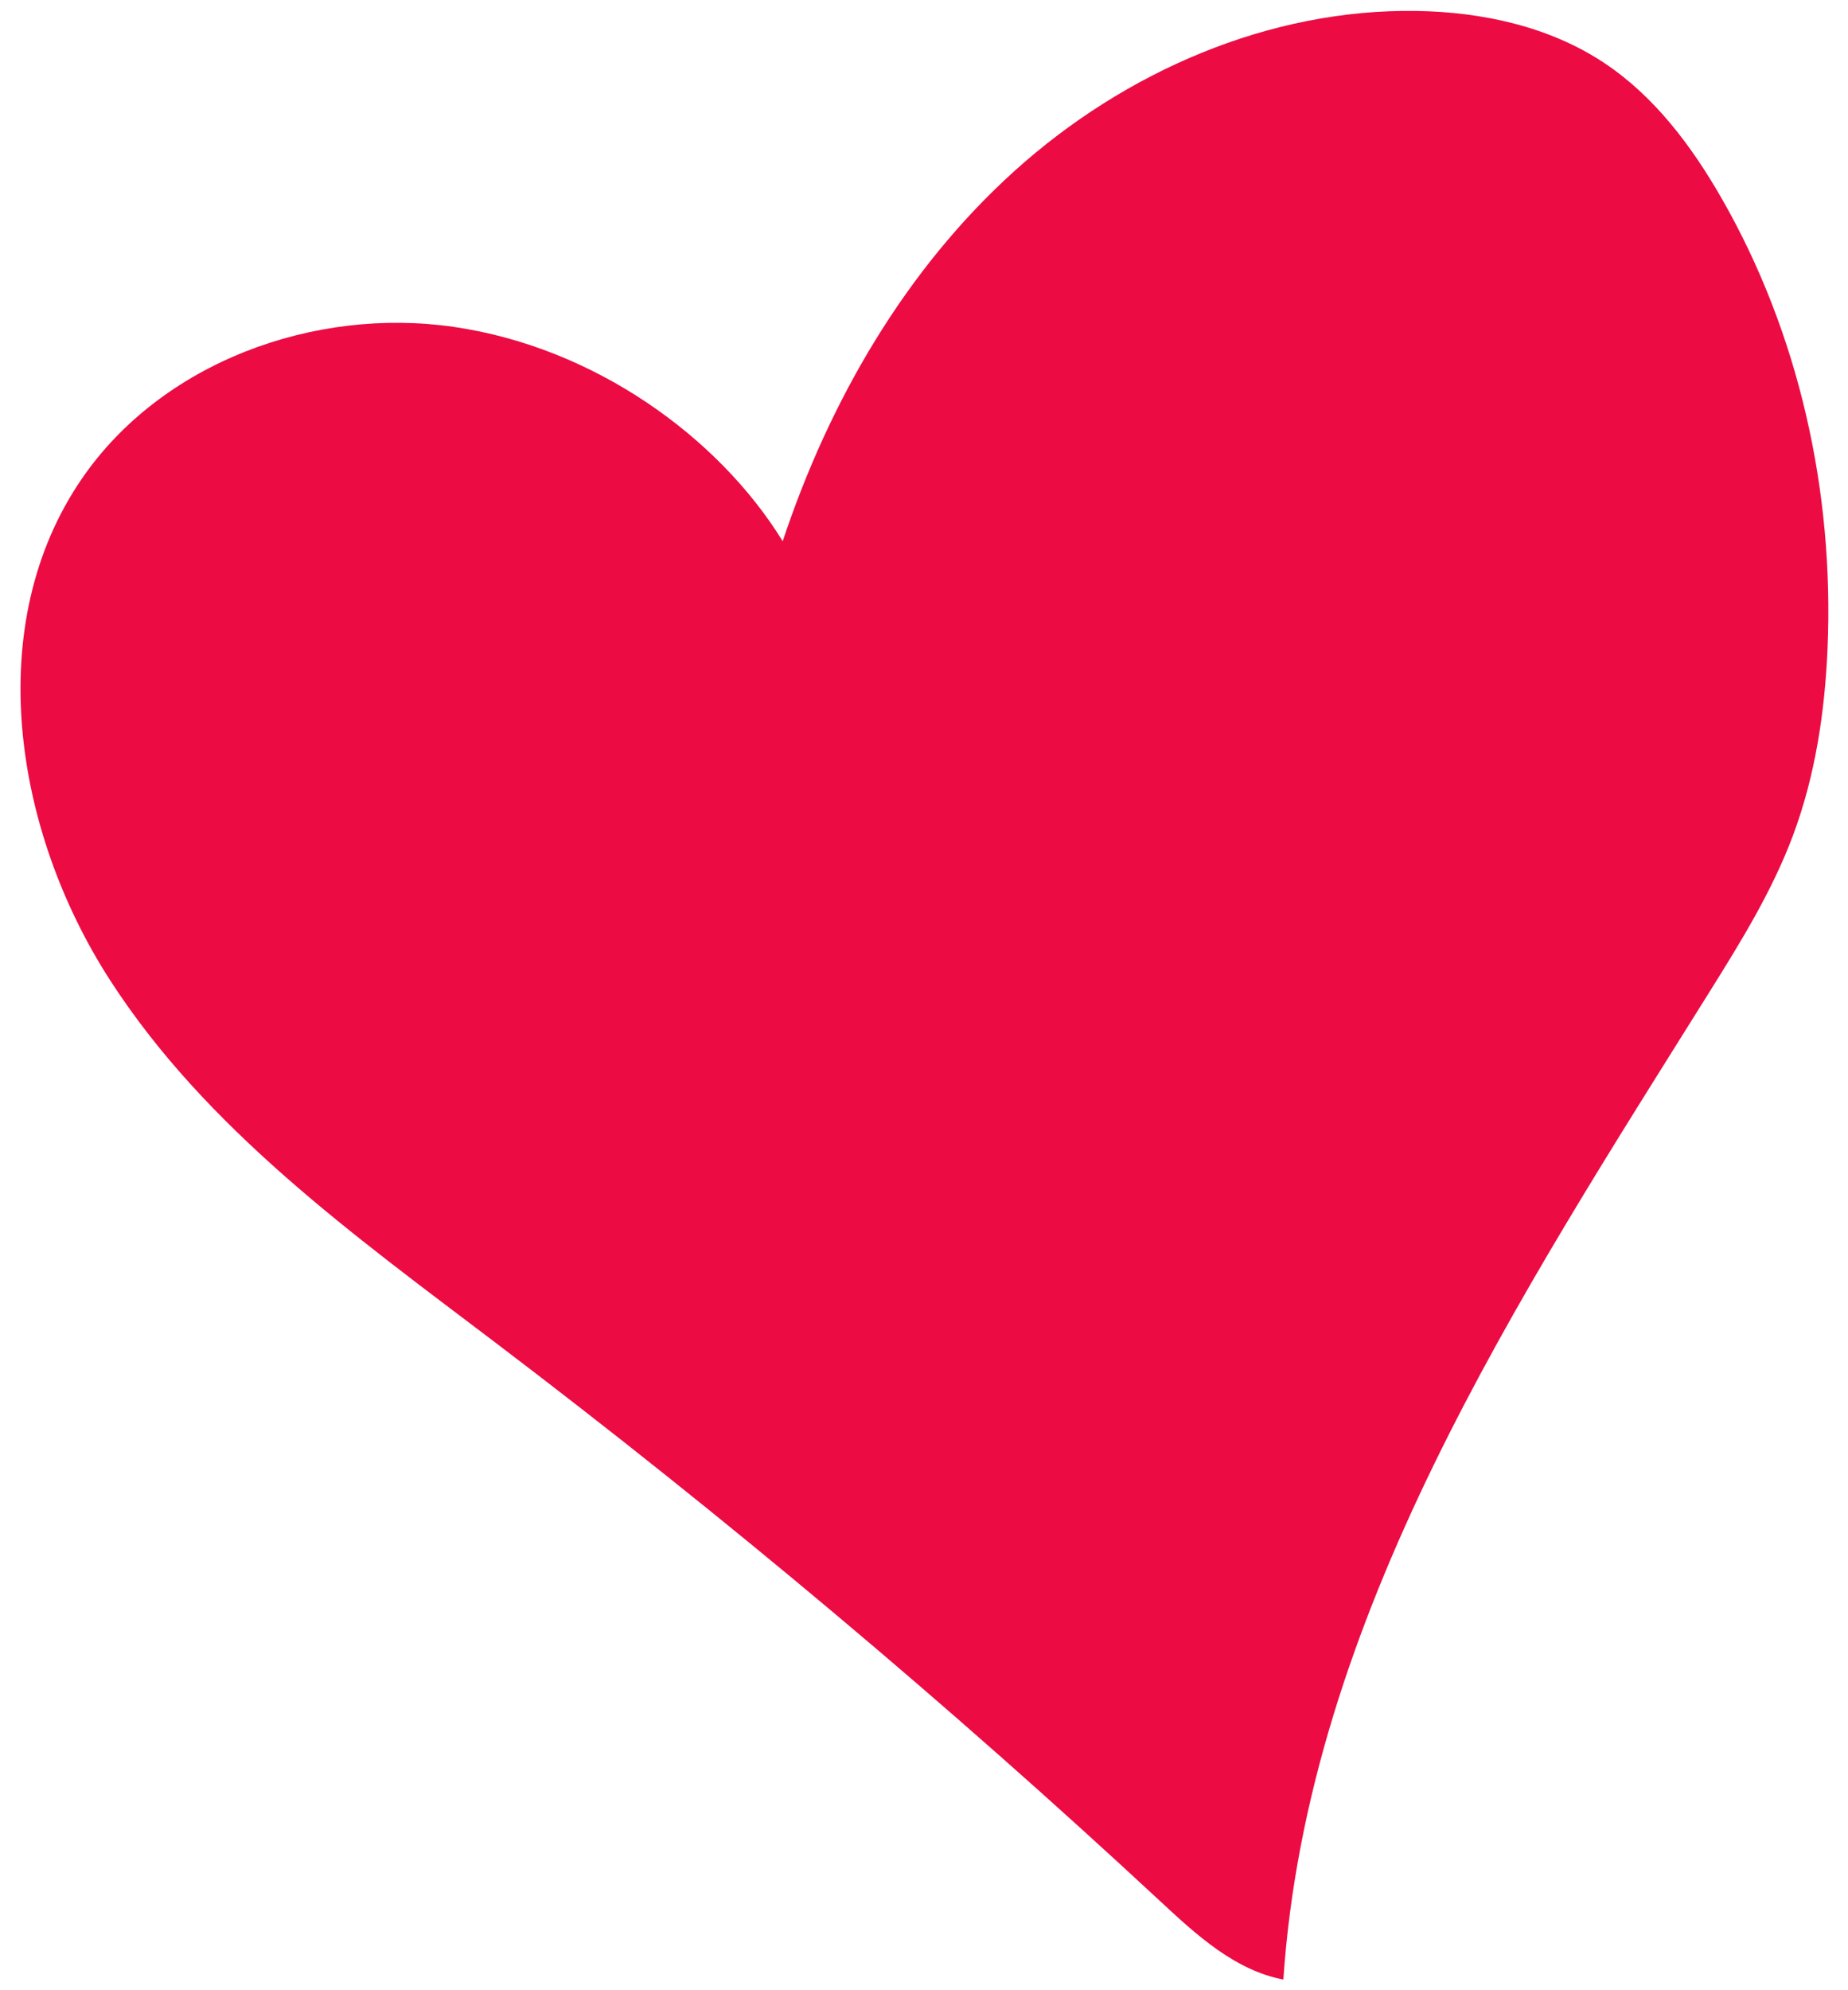 <svg xml:space="preserve" style="max-height: 500px" viewBox="602.565 162 678.155 730.08" y="0px" x="0px" xmlns:xlink="http://www.w3.org/1999/xlink" xmlns="http://www.w3.org/2000/svg" id="Layer_1" version="1.1" width="678.155" height="730.08">
<style type="text/css">
	.st0{fill:#04E762;}
	.st1{fill:#EC0B43;}
</style>
<line y2="258.45" x2="419.16" y1="255.72" x1="420.8" class="st0"/>
<path d="M889.79,360.53c17.07-51.34,45.05-99.79,85.26-135.99s93.25-59.38,147.35-58.52&#10;&#9;c24.13,0.38,48.73,5.71,68.84,19.06c18.44,12.24,32.11,30.5,43.12,49.7c28.47,49.64,41.27,107.72,38.86,164.9&#10;&#9;c-0.99,23.45-4.51,46.98-12.76,68.96c-7.55,20.12-18.91,38.56-30.3,56.78c-70.58,112.9-147.69,229.86-156.65,362.71&#10;&#9;c-17.65-3.36-31.73-16.23-44.89-28.46c-78.08-72.51-159.77-141.12-244.68-205.5c-51.8-39.27-106.03-78.26-141.19-132.94&#10;&#9;c-35.16-54.67-46.93-130.07-10.13-183.66c29.31-42.69,85.28-63.1,136.52-55.65S866.01,321.96,889.79,360.53z" class="st1"/>
</svg>